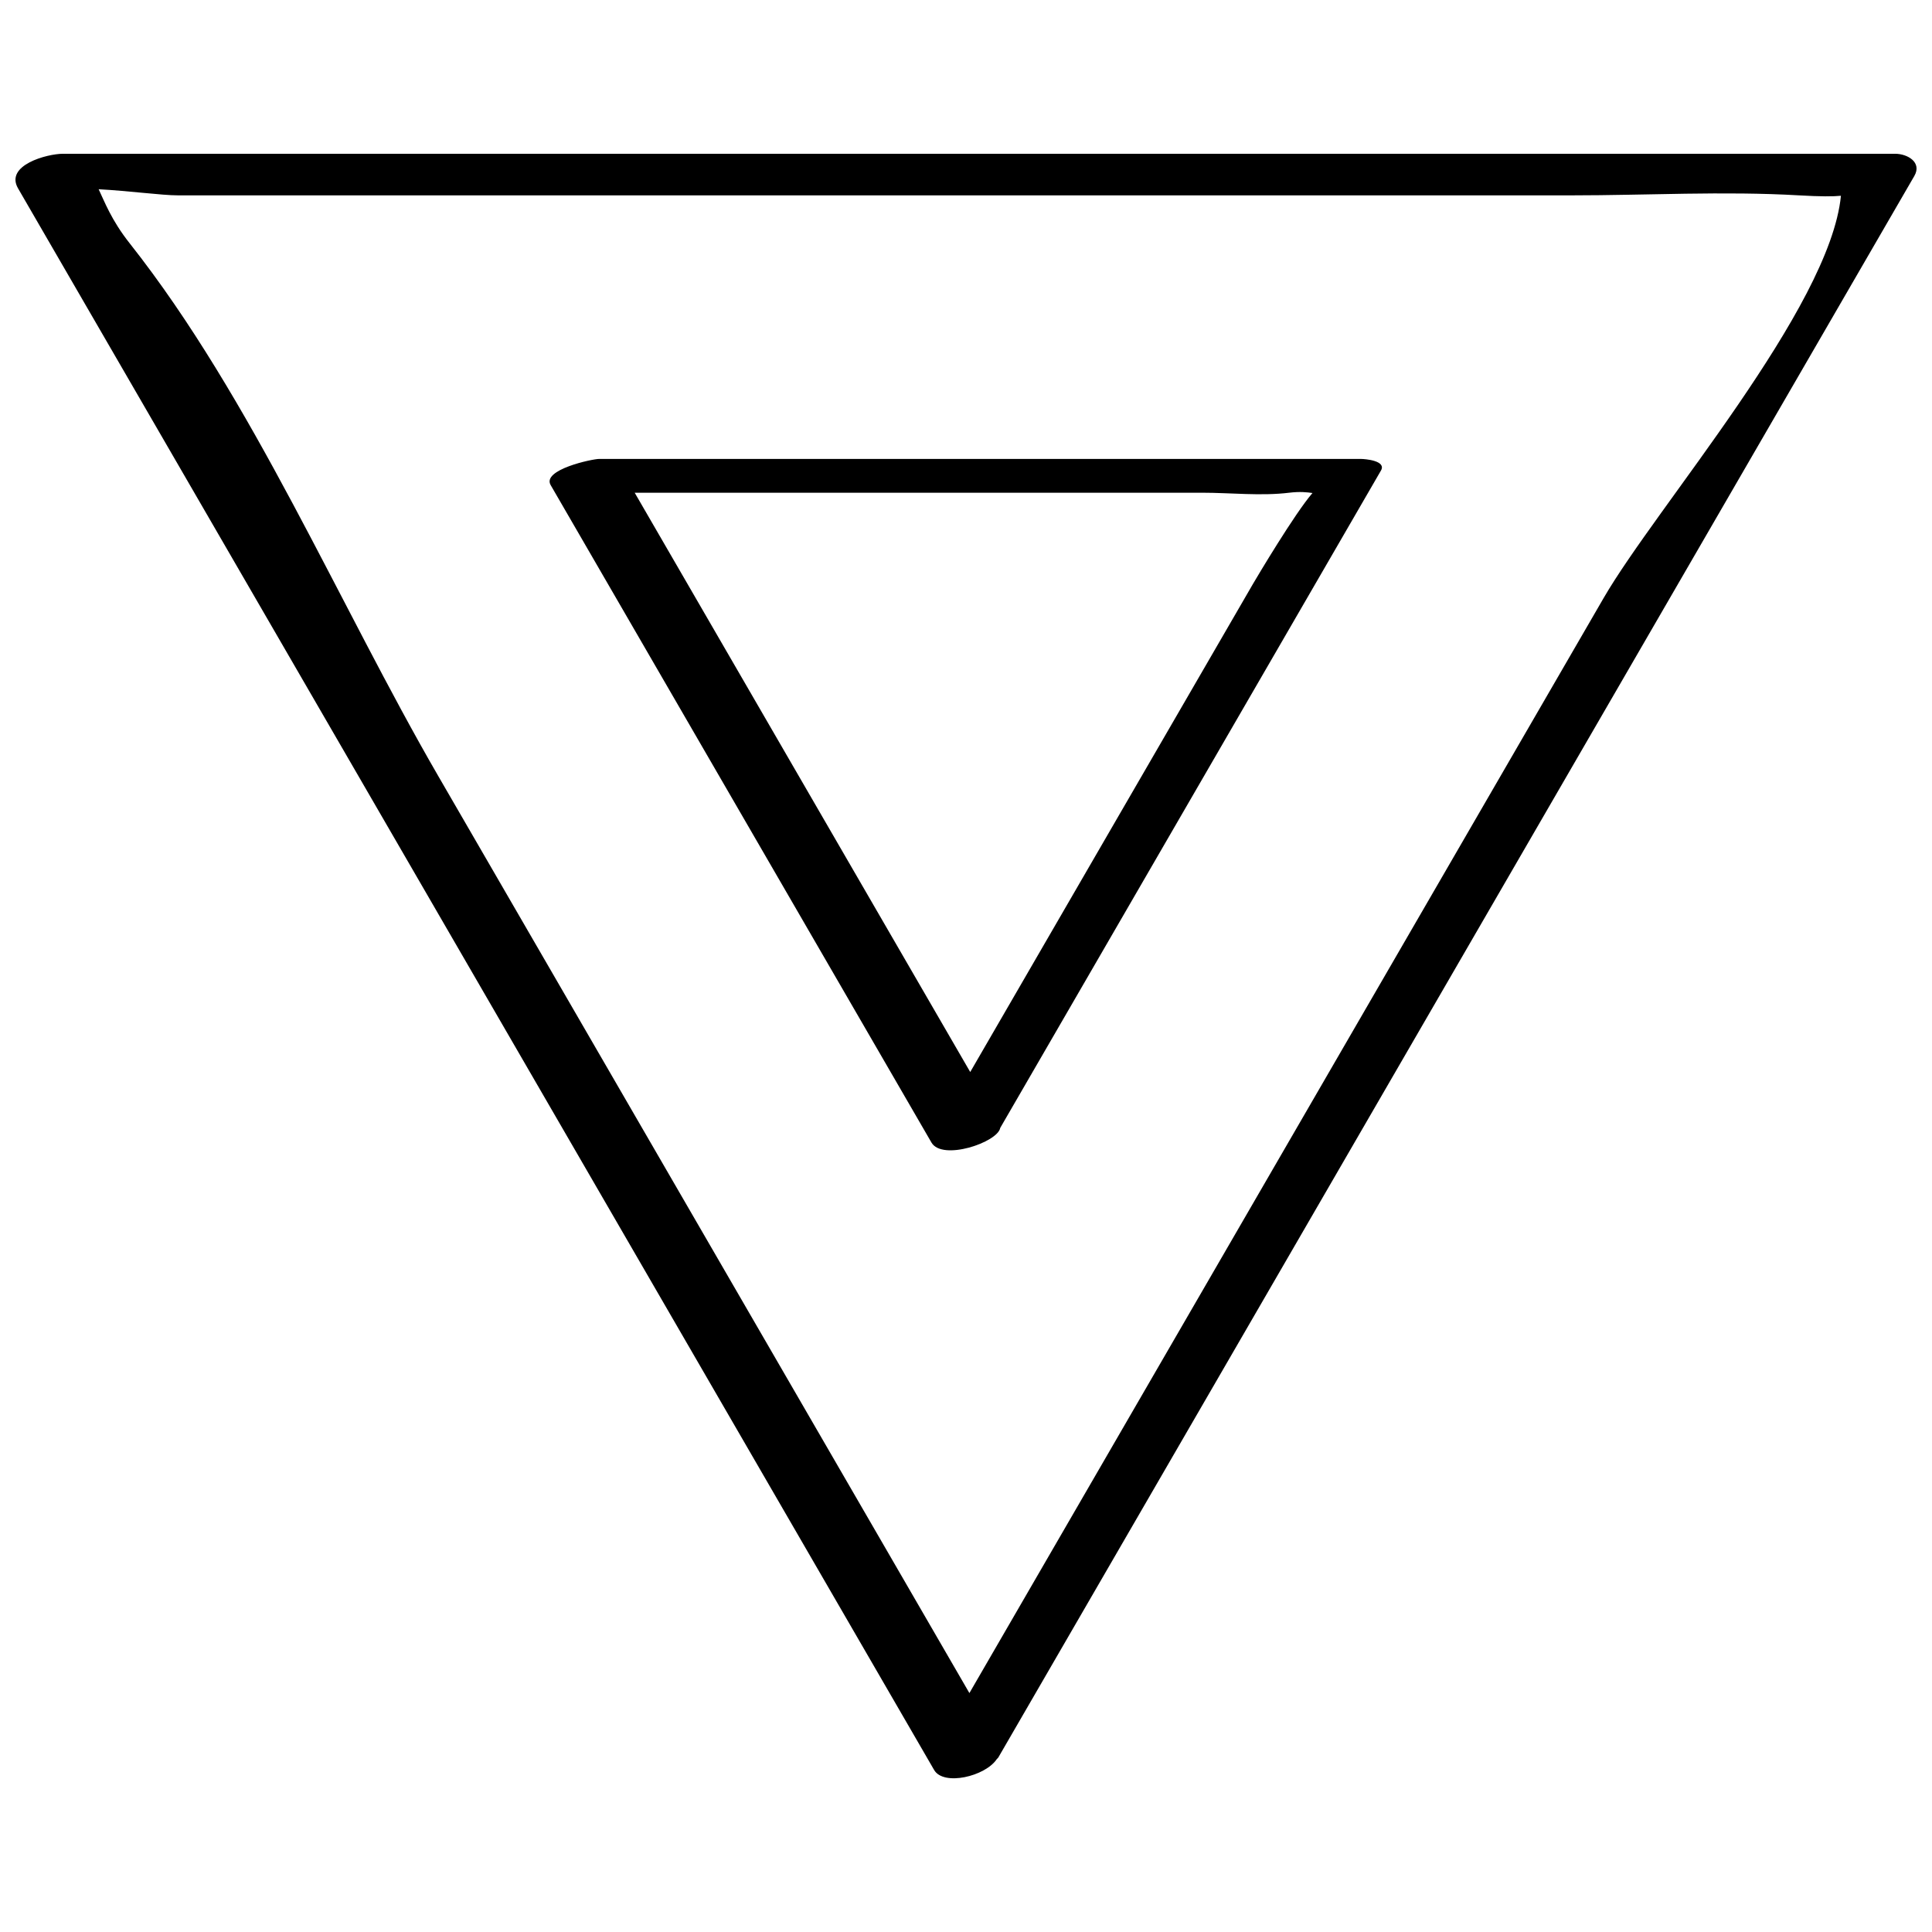 <?xml version="1.0" encoding="UTF-8"?>
<!-- Uploaded to: SVG Repo, www.svgrepo.com, Generator: SVG Repo Mixer Tools -->
<svg width="800px" height="800px" version="1.1" viewBox="144 144 512 512" xmlns="http://www.w3.org/2000/svg">
 <defs>
  <clipPath id="a">
   <path d="m148.09 184h503.81v432h-503.81z"/>
  </clipPath>
 </defs>
 <g clip-path="url(#a)">
  <path d="m646.22 184.75h-485.53c-4.203 0-15.477 3.023-11.902 9.18 80.926 139.71 161.85 279.43 242.77 419.14 2.488 4.297 13.539 1.715 16.609-2.898 0.109-0.141 0.301-0.25 0.379-0.395 80.926-139.71 161.85-279.43 242.77-419.14 2.094-3.621-1.793-5.887-5.102-5.887zm-245.32 407.93c-46.918-81.004-93.836-162.01-140.75-243.01-26.23-45.266-49.277-100.05-81.758-141.16-4.93-6.219-6.723-11.195-8.25-14.359 8.062 0.426 16.734 1.621 21.035 1.621h369.32c19.949 0 40.352-1.164 60.27 0 5.668 0.332 9.07 0.316 11.098 0.109-2.914 29.836-48.789 82.246-62.914 106.65-56.004 96.703-112.04 193.43-168.05 290.15z"/>
 </g>
 <path d="m504.65 265.62h-201.86c-1.828 0-15.223 2.852-12.863 6.926 33.645 58.078 67.289 116.16 100.92 174.24 2.852 4.93 17.555-0.047 18.23-3.891 33.629-58.047 67.258-116.11 100.87-174.16 1.598-2.676-4.277-3.113-5.301-3.113zm-63.258 92.949c-13.43 23.176-26.844 46.352-40.273 69.527-29.645-51.168-59.277-102.35-88.922-153.52h80.074 70.328c7.477 0 15.602 0.914 23.051 0 2.898-0.348 4.769-0.125 6.172 0.078-4.676 5.383-14.754 22.34-15.762 24.074-11.559 19.945-23.113 39.895-34.668 59.84z"/>
</svg>